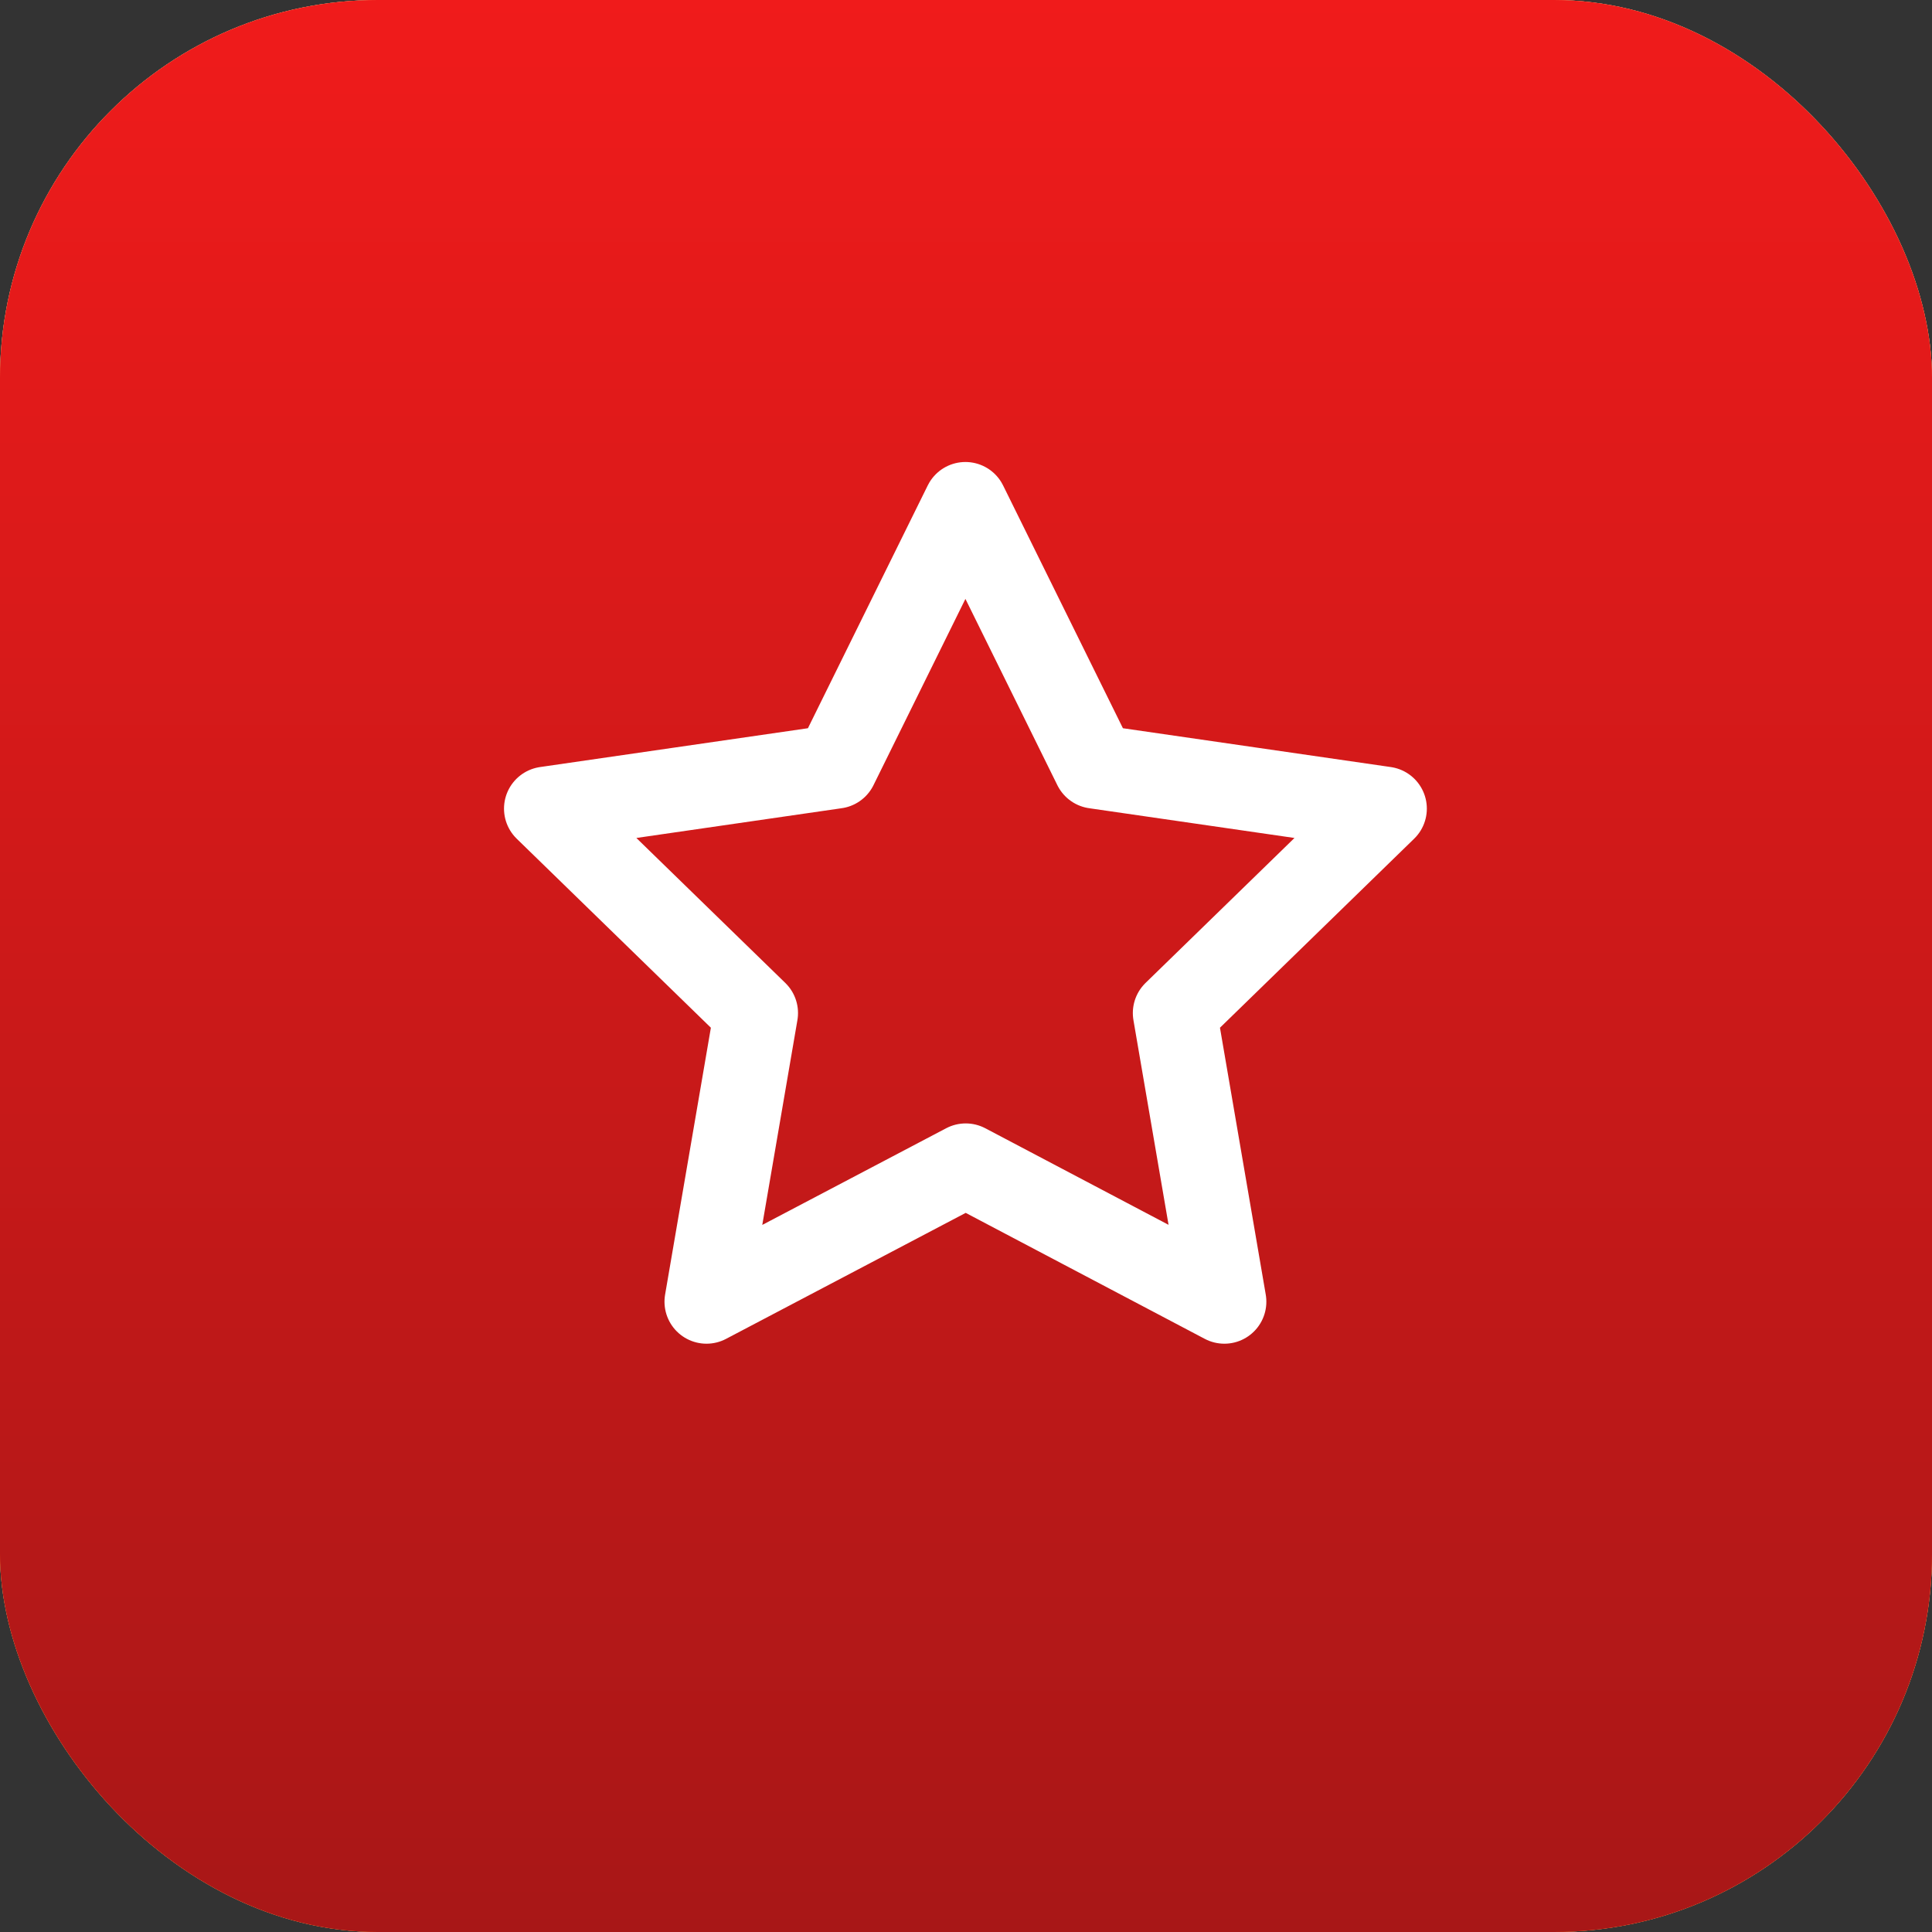 <?xml version="1.0" encoding="UTF-8"?> <svg xmlns="http://www.w3.org/2000/svg" width="475" height="475" viewBox="0 0 475 475" fill="none"><rect x="0" y="0" width="475" height="475" fill="#333333" stroke="none"/><rect width="475" height="475" rx="92.935" fill="#D9D9D9"></rect><rect width="475" height="475" rx="92.935" fill="url(#paint0_linear_796_590)"></rect><rect width="475" height="475" rx="92.935" fill="url(#paint1_linear_796_590)"></rect><path d="M237.431 286.528L173.698 320.036L185.873 249.065L134.242 198.808L205.492 188.482L237.358 123.913L269.225 188.482L340.475 198.808L288.844 249.065L301.019 320.036L237.431 286.528Z" stroke="white" stroke-width="20.652" stroke-linecap="round" stroke-linejoin="round"></path><defs><linearGradient id="paint0_linear_796_590" x1="237.5" y1="0" x2="237.5" y2="475" gradientUnits="userSpaceOnUse"><stop stop-color="#F79C4B"></stop><stop offset="1" stop-color="#FF6A00"></stop></linearGradient><linearGradient id="paint1_linear_796_590" x1="237.5" y1="0" x2="237.5" y2="475" gradientUnits="userSpaceOnUse"><stop stop-color="#F01B1B"></stop><stop offset="1" stop-color="#A81717"></stop></linearGradient></defs></svg> 